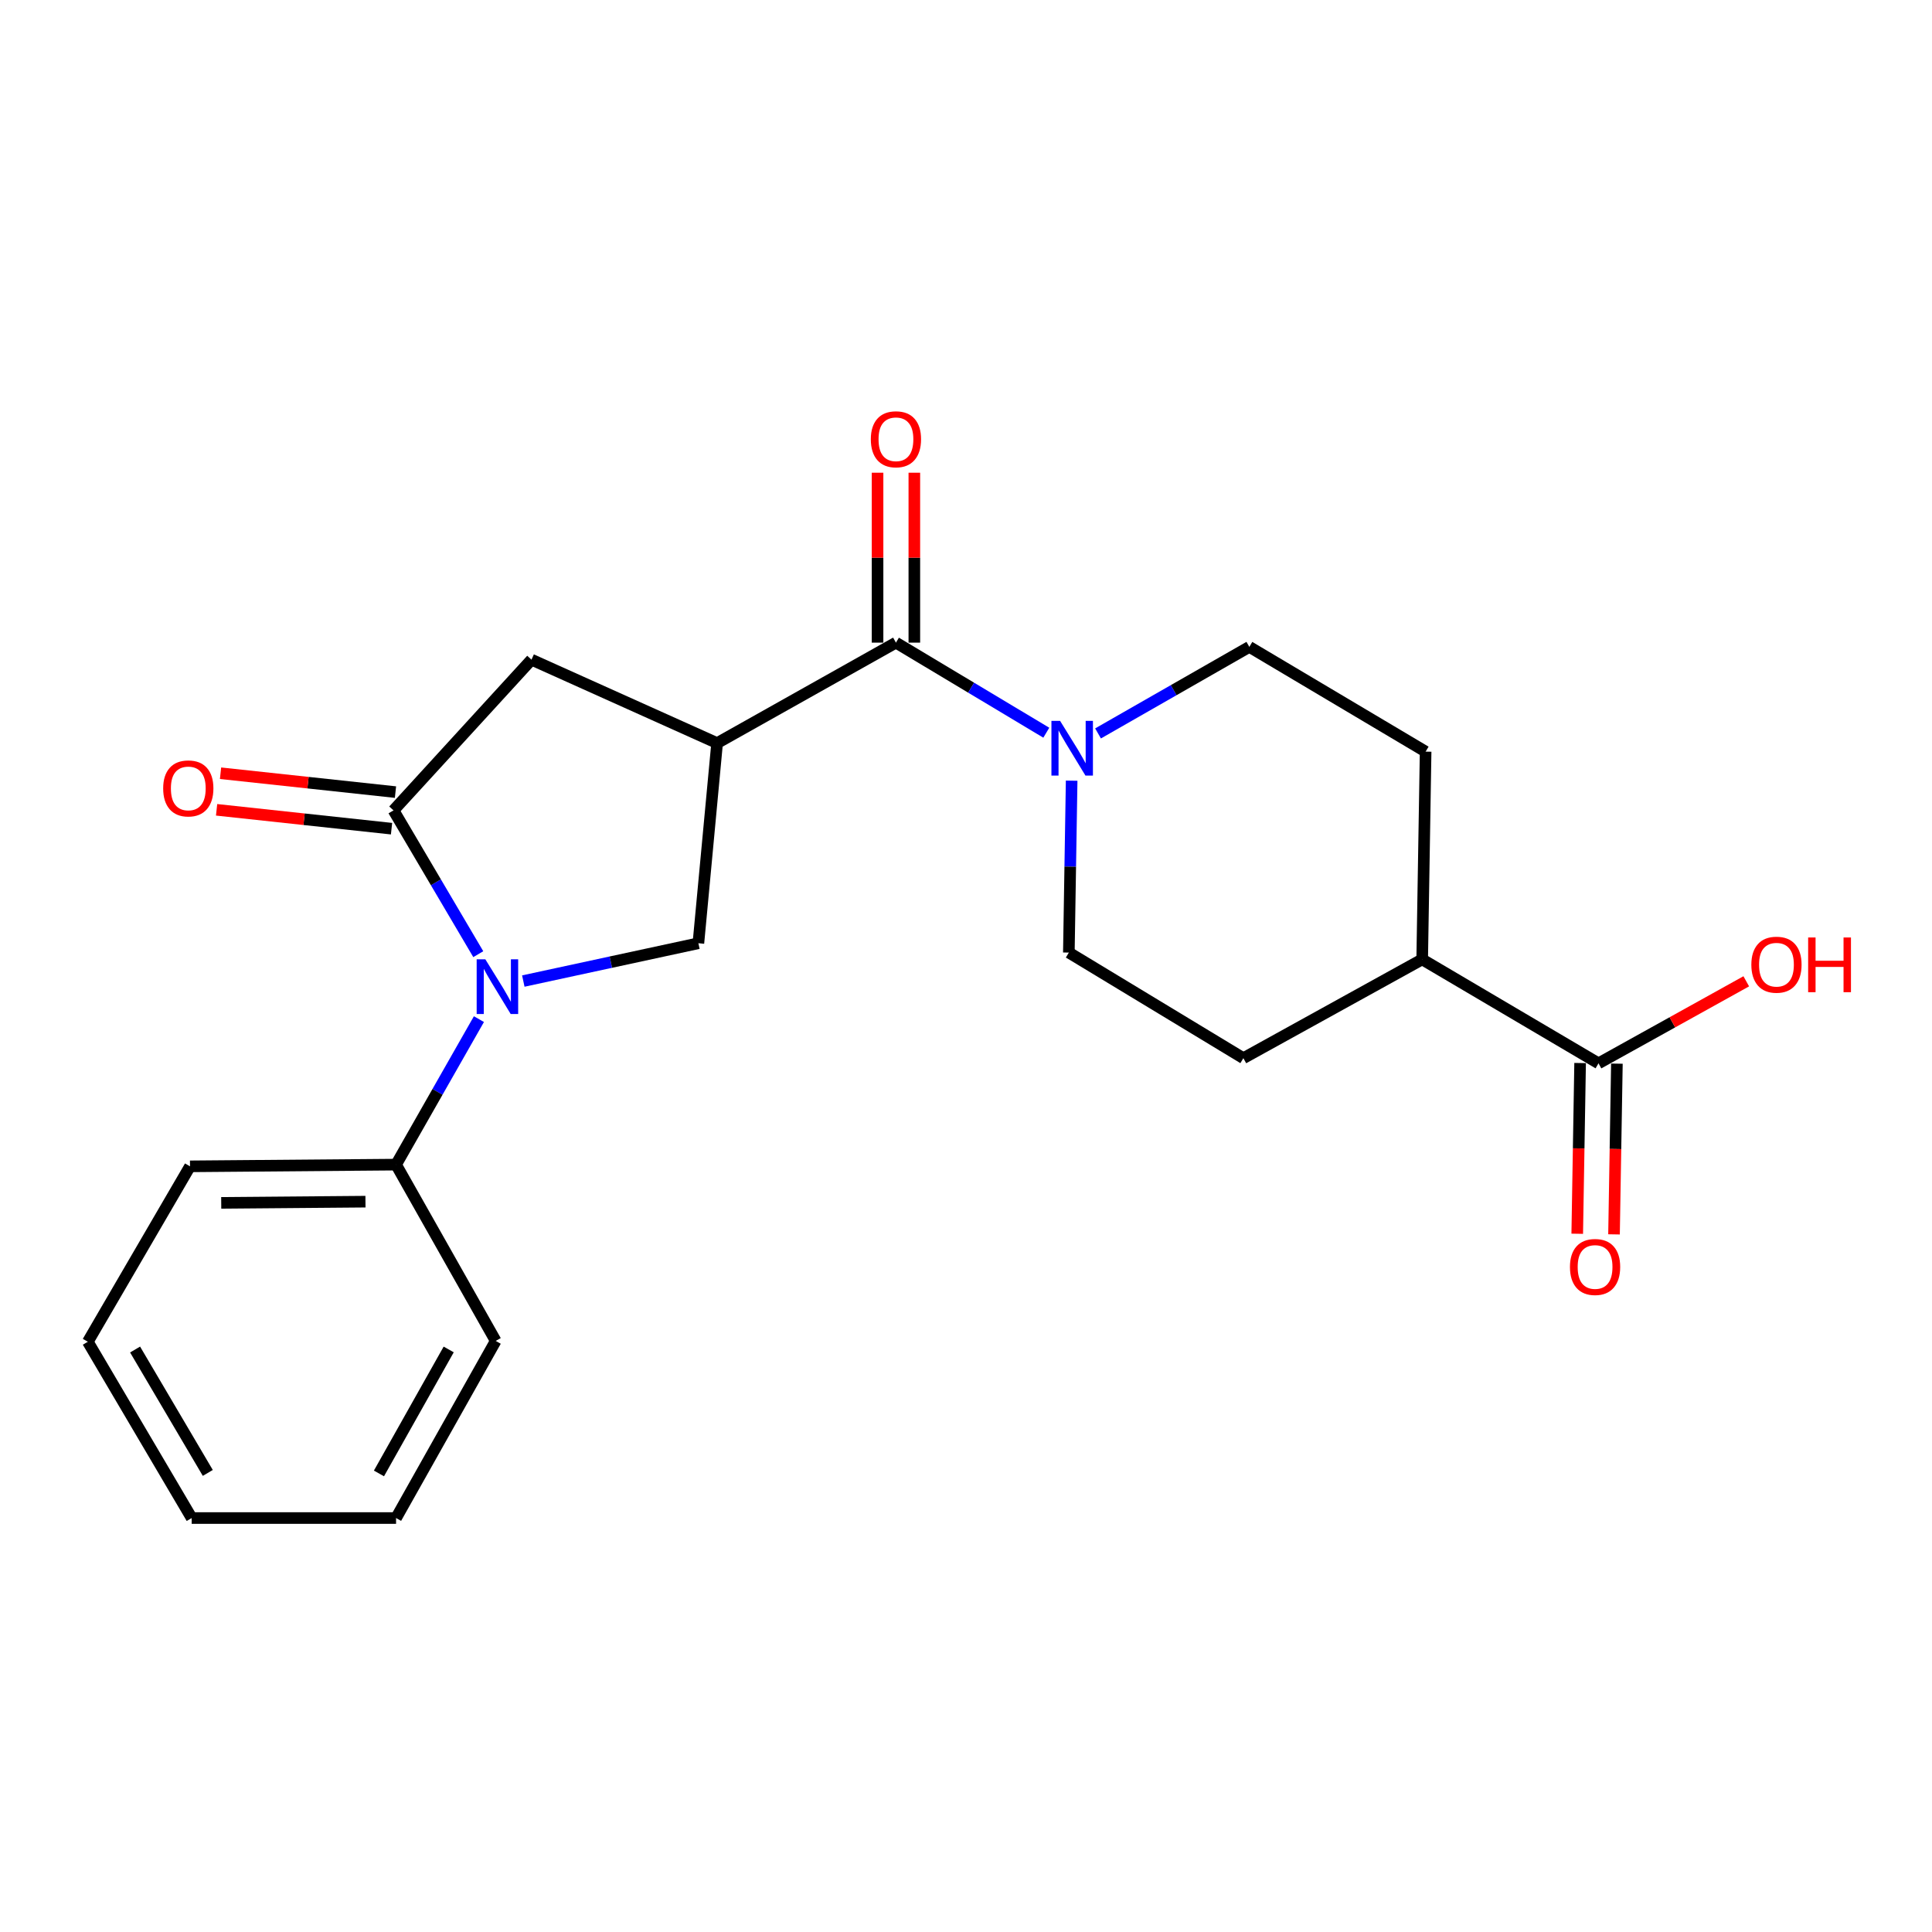<?xml version='1.0' encoding='iso-8859-1'?>
<svg version='1.1' baseProfile='full'
              xmlns='http://www.w3.org/2000/svg'
                      xmlns:rdkit='http://www.rdkit.org/xml'
                      xmlns:xlink='http://www.w3.org/1999/xlink'
                  xml:space='preserve'
width='1000px' height='1000px' viewBox='0 0 1000 1000'>
<!-- END OF HEADER -->
<rect style='opacity:1.0;fill:#FFFFFF;stroke:none' width='1000' height='1000' x='0' y='0'> </rect>
<path class='bond-1' d='M 247.555,493.88 L 225.618,456.668' style='fill:none;fill-rule:evenodd;stroke:#0000FF;stroke-width:6px;stroke-linecap:butt;stroke-linejoin:miter;stroke-opacity:1' />
<path class='bond-1' d='M 225.618,456.668 L 203.681,419.456' style='fill:none;fill-rule:evenodd;stroke:#000000;stroke-width:6px;stroke-linecap:butt;stroke-linejoin:miter;stroke-opacity:1' />
<path class='bond-3' d='M 270.864,507.793 L 316.174,498.005' style='fill:none;fill-rule:evenodd;stroke:#0000FF;stroke-width:6px;stroke-linecap:butt;stroke-linejoin:miter;stroke-opacity:1' />
<path class='bond-3' d='M 316.174,498.005 L 361.484,488.218' style='fill:none;fill-rule:evenodd;stroke:#000000;stroke-width:6px;stroke-linecap:butt;stroke-linejoin:miter;stroke-opacity:1' />
<path class='bond-7' d='M 247.89,527.498 L 226.447,565.152' style='fill:none;fill-rule:evenodd;stroke:#0000FF;stroke-width:6px;stroke-linecap:butt;stroke-linejoin:miter;stroke-opacity:1' />
<path class='bond-7' d='M 226.447,565.152 L 205.003,602.807' style='fill:none;fill-rule:evenodd;stroke:#000000;stroke-width:6px;stroke-linecap:butt;stroke-linejoin:miter;stroke-opacity:1' />
<path class='bond-0' d='M 371.175,384.631 L 361.484,488.218' style='fill:none;fill-rule:evenodd;stroke:#000000;stroke-width:6px;stroke-linecap:butt;stroke-linejoin:miter;stroke-opacity:1' />
<path class='bond-2' d='M 371.175,384.631 L 463.739,332.626' style='fill:none;fill-rule:evenodd;stroke:#000000;stroke-width:6px;stroke-linecap:butt;stroke-linejoin:miter;stroke-opacity:1' />
<path class='bond-22' d='M 371.175,384.631 L 275.098,341.438' style='fill:none;fill-rule:evenodd;stroke:#000000;stroke-width:6px;stroke-linecap:butt;stroke-linejoin:miter;stroke-opacity:1' />
<path class='bond-5' d='M 203.681,419.456 L 275.098,341.438' style='fill:none;fill-rule:evenodd;stroke:#000000;stroke-width:6px;stroke-linecap:butt;stroke-linejoin:miter;stroke-opacity:1' />
<path class='bond-8' d='M 204.702,409.99 L 159.427,405.107' style='fill:none;fill-rule:evenodd;stroke:#000000;stroke-width:6px;stroke-linecap:butt;stroke-linejoin:miter;stroke-opacity:1' />
<path class='bond-8' d='M 159.427,405.107 L 114.152,400.224' style='fill:none;fill-rule:evenodd;stroke:#FF0000;stroke-width:6px;stroke-linecap:butt;stroke-linejoin:miter;stroke-opacity:1' />
<path class='bond-8' d='M 202.66,428.922 L 157.385,424.039' style='fill:none;fill-rule:evenodd;stroke:#000000;stroke-width:6px;stroke-linecap:butt;stroke-linejoin:miter;stroke-opacity:1' />
<path class='bond-8' d='M 157.385,424.039 L 112.11,419.156' style='fill:none;fill-rule:evenodd;stroke:#FF0000;stroke-width:6px;stroke-linecap:butt;stroke-linejoin:miter;stroke-opacity:1' />
<path class='bond-4' d='M 463.739,332.626 L 502.65,355.937' style='fill:none;fill-rule:evenodd;stroke:#000000;stroke-width:6px;stroke-linecap:butt;stroke-linejoin:miter;stroke-opacity:1' />
<path class='bond-4' d='M 502.65,355.937 L 541.561,379.249' style='fill:none;fill-rule:evenodd;stroke:#0000FF;stroke-width:6px;stroke-linecap:butt;stroke-linejoin:miter;stroke-opacity:1' />
<path class='bond-9' d='M 473.26,332.626 L 473.26,288.651' style='fill:none;fill-rule:evenodd;stroke:#000000;stroke-width:6px;stroke-linecap:butt;stroke-linejoin:miter;stroke-opacity:1' />
<path class='bond-9' d='M 473.26,288.651 L 473.26,244.676' style='fill:none;fill-rule:evenodd;stroke:#FF0000;stroke-width:6px;stroke-linecap:butt;stroke-linejoin:miter;stroke-opacity:1' />
<path class='bond-9' d='M 454.218,332.626 L 454.218,288.651' style='fill:none;fill-rule:evenodd;stroke:#000000;stroke-width:6px;stroke-linecap:butt;stroke-linejoin:miter;stroke-opacity:1' />
<path class='bond-9' d='M 454.218,288.651 L 454.218,244.676' style='fill:none;fill-rule:evenodd;stroke:#FF0000;stroke-width:6px;stroke-linecap:butt;stroke-linejoin:miter;stroke-opacity:1' />
<path class='bond-10' d='M 568.34,379.622 L 607.498,357.224' style='fill:none;fill-rule:evenodd;stroke:#0000FF;stroke-width:6px;stroke-linecap:butt;stroke-linejoin:miter;stroke-opacity:1' />
<path class='bond-10' d='M 607.498,357.224 L 646.656,334.826' style='fill:none;fill-rule:evenodd;stroke:#000000;stroke-width:6px;stroke-linecap:butt;stroke-linejoin:miter;stroke-opacity:1' />
<path class='bond-11' d='M 554.685,404.08 L 553.96,448.566' style='fill:none;fill-rule:evenodd;stroke:#0000FF;stroke-width:6px;stroke-linecap:butt;stroke-linejoin:miter;stroke-opacity:1' />
<path class='bond-11' d='M 553.96,448.566 L 553.235,493.053' style='fill:none;fill-rule:evenodd;stroke:#000000;stroke-width:6px;stroke-linecap:butt;stroke-linejoin:miter;stroke-opacity:1' />
<path class='bond-6' d='M 827.384,550.379 L 736.121,496.575' style='fill:none;fill-rule:evenodd;stroke:#000000;stroke-width:6px;stroke-linecap:butt;stroke-linejoin:miter;stroke-opacity:1' />
<path class='bond-13' d='M 817.864,550.218 L 817.118,594.403' style='fill:none;fill-rule:evenodd;stroke:#000000;stroke-width:6px;stroke-linecap:butt;stroke-linejoin:miter;stroke-opacity:1' />
<path class='bond-13' d='M 817.118,594.403 L 816.373,638.587' style='fill:none;fill-rule:evenodd;stroke:#FF0000;stroke-width:6px;stroke-linecap:butt;stroke-linejoin:miter;stroke-opacity:1' />
<path class='bond-13' d='M 836.903,550.539 L 836.158,594.724' style='fill:none;fill-rule:evenodd;stroke:#000000;stroke-width:6px;stroke-linecap:butt;stroke-linejoin:miter;stroke-opacity:1' />
<path class='bond-13' d='M 836.158,594.724 L 835.412,638.908' style='fill:none;fill-rule:evenodd;stroke:#FF0000;stroke-width:6px;stroke-linecap:butt;stroke-linejoin:miter;stroke-opacity:1' />
<path class='bond-16' d='M 827.384,550.379 L 865.621,529.15' style='fill:none;fill-rule:evenodd;stroke:#000000;stroke-width:6px;stroke-linecap:butt;stroke-linejoin:miter;stroke-opacity:1' />
<path class='bond-16' d='M 865.621,529.15 L 903.859,507.921' style='fill:none;fill-rule:evenodd;stroke:#FF0000;stroke-width:6px;stroke-linecap:butt;stroke-linejoin:miter;stroke-opacity:1' />
<path class='bond-17' d='M 205.003,602.807 L 98.348,603.696' style='fill:none;fill-rule:evenodd;stroke:#000000;stroke-width:6px;stroke-linecap:butt;stroke-linejoin:miter;stroke-opacity:1' />
<path class='bond-17' d='M 189.164,621.982 L 114.505,622.604' style='fill:none;fill-rule:evenodd;stroke:#000000;stroke-width:6px;stroke-linecap:butt;stroke-linejoin:miter;stroke-opacity:1' />
<path class='bond-18' d='M 205.003,602.807 L 256.575,694.06' style='fill:none;fill-rule:evenodd;stroke:#000000;stroke-width:6px;stroke-linecap:butt;stroke-linejoin:miter;stroke-opacity:1' />
<path class='bond-14' d='M 646.656,334.826 L 737.898,389.042' style='fill:none;fill-rule:evenodd;stroke:#000000;stroke-width:6px;stroke-linecap:butt;stroke-linejoin:miter;stroke-opacity:1' />
<path class='bond-15' d='M 553.235,493.053 L 643.567,547.713' style='fill:none;fill-rule:evenodd;stroke:#000000;stroke-width:6px;stroke-linecap:butt;stroke-linejoin:miter;stroke-opacity:1' />
<path class='bond-12' d='M 736.121,496.575 L 643.567,547.713' style='fill:none;fill-rule:evenodd;stroke:#000000;stroke-width:6px;stroke-linecap:butt;stroke-linejoin:miter;stroke-opacity:1' />
<path class='bond-24' d='M 736.121,496.575 L 737.898,389.042' style='fill:none;fill-rule:evenodd;stroke:#000000;stroke-width:6px;stroke-linecap:butt;stroke-linejoin:miter;stroke-opacity:1' />
<path class='bond-20' d='M 98.348,603.696 L 45.455,694.493' style='fill:none;fill-rule:evenodd;stroke:#000000;stroke-width:6px;stroke-linecap:butt;stroke-linejoin:miter;stroke-opacity:1' />
<path class='bond-19' d='M 256.575,694.06 L 205.003,785.735' style='fill:none;fill-rule:evenodd;stroke:#000000;stroke-width:6px;stroke-linecap:butt;stroke-linejoin:miter;stroke-opacity:1' />
<path class='bond-19' d='M 232.243,698.475 L 196.143,762.648' style='fill:none;fill-rule:evenodd;stroke:#000000;stroke-width:6px;stroke-linecap:butt;stroke-linejoin:miter;stroke-opacity:1' />
<path class='bond-21' d='M 205.003,785.735 L 99.216,785.735' style='fill:none;fill-rule:evenodd;stroke:#000000;stroke-width:6px;stroke-linecap:butt;stroke-linejoin:miter;stroke-opacity:1' />
<path class='bond-23' d='M 45.455,694.493 L 99.216,785.735' style='fill:none;fill-rule:evenodd;stroke:#000000;stroke-width:6px;stroke-linecap:butt;stroke-linejoin:miter;stroke-opacity:1' />
<path class='bond-23' d='M 69.924,698.513 L 107.557,762.382' style='fill:none;fill-rule:evenodd;stroke:#000000;stroke-width:6px;stroke-linecap:butt;stroke-linejoin:miter;stroke-opacity:1' />
<path  class='atom-0' d='M 251.203 496.527
L 260.483 511.527
Q 261.403 513.007, 262.883 515.687
Q 264.363 518.367, 264.443 518.527
L 264.443 496.527
L 268.203 496.527
L 268.203 524.847
L 264.323 524.847
L 254.363 508.447
Q 253.203 506.527, 251.963 504.327
Q 250.763 502.127, 250.403 501.447
L 250.403 524.847
L 246.723 524.847
L 246.723 496.527
L 251.203 496.527
' fill='#0000FF'/>
<path  class='atom-5' d='M 548.699 373.116
L 557.979 388.116
Q 558.899 389.596, 560.379 392.276
Q 561.859 394.956, 561.939 395.116
L 561.939 373.116
L 565.699 373.116
L 565.699 401.436
L 561.819 401.436
L 551.859 385.036
Q 550.699 383.116, 549.459 380.916
Q 548.259 378.716, 547.899 378.036
L 547.899 401.436
L 544.219 401.436
L 544.219 373.116
L 548.699 373.116
' fill='#0000FF'/>
<path  class='atom-9' d='M 84.46 408.079
Q 84.46 401.279, 87.82 397.479
Q 91.18 393.679, 97.46 393.679
Q 103.74 393.679, 107.1 397.479
Q 110.46 401.279, 110.46 408.079
Q 110.46 414.959, 107.06 418.879
Q 103.66 422.759, 97.46 422.759
Q 91.22 422.759, 87.82 418.879
Q 84.46 414.999, 84.46 408.079
M 97.46 419.559
Q 101.78 419.559, 104.1 416.679
Q 106.46 413.759, 106.46 408.079
Q 106.46 402.519, 104.1 399.719
Q 101.78 396.879, 97.46 396.879
Q 93.14 396.879, 90.78 399.679
Q 88.46 402.479, 88.46 408.079
Q 88.46 413.799, 90.78 416.679
Q 93.14 419.559, 97.46 419.559
' fill='#FF0000'/>
<path  class='atom-10' d='M 450.739 227.362
Q 450.739 220.562, 454.099 216.762
Q 457.459 212.962, 463.739 212.962
Q 470.019 212.962, 473.379 216.762
Q 476.739 220.562, 476.739 227.362
Q 476.739 234.242, 473.339 238.162
Q 469.939 242.042, 463.739 242.042
Q 457.499 242.042, 454.099 238.162
Q 450.739 234.282, 450.739 227.362
M 463.739 238.842
Q 468.059 238.842, 470.379 235.962
Q 472.739 233.042, 472.739 227.362
Q 472.739 221.802, 470.379 219.002
Q 468.059 216.162, 463.739 216.162
Q 459.419 216.162, 457.059 218.962
Q 454.739 221.762, 454.739 227.362
Q 454.739 233.082, 457.059 235.962
Q 459.419 238.842, 463.739 238.842
' fill='#FF0000'/>
<path  class='atom-14' d='M 812.606 655.781
Q 812.606 648.981, 815.966 645.181
Q 819.326 641.381, 825.606 641.381
Q 831.886 641.381, 835.246 645.181
Q 838.606 648.981, 838.606 655.781
Q 838.606 662.661, 835.206 666.581
Q 831.806 670.461, 825.606 670.461
Q 819.366 670.461, 815.966 666.581
Q 812.606 662.701, 812.606 655.781
M 825.606 667.261
Q 829.926 667.261, 832.246 664.381
Q 834.606 661.461, 834.606 655.781
Q 834.606 650.221, 832.246 647.421
Q 829.926 644.581, 825.606 644.581
Q 821.286 644.581, 818.926 647.381
Q 816.606 650.181, 816.606 655.781
Q 816.606 661.501, 818.926 664.381
Q 821.286 667.261, 825.606 667.261
' fill='#FF0000'/>
<path  class='atom-17' d='M 906.493 499.321
Q 906.493 492.521, 909.853 488.721
Q 913.213 484.921, 919.493 484.921
Q 925.773 484.921, 929.133 488.721
Q 932.493 492.521, 932.493 499.321
Q 932.493 506.201, 929.093 510.121
Q 925.693 514.001, 919.493 514.001
Q 913.253 514.001, 909.853 510.121
Q 906.493 506.241, 906.493 499.321
M 919.493 510.801
Q 923.813 510.801, 926.133 507.921
Q 928.493 505.001, 928.493 499.321
Q 928.493 493.761, 926.133 490.961
Q 923.813 488.121, 919.493 488.121
Q 915.173 488.121, 912.813 490.921
Q 910.493 493.721, 910.493 499.321
Q 910.493 505.041, 912.813 507.921
Q 915.173 510.801, 919.493 510.801
' fill='#FF0000'/>
<path  class='atom-17' d='M 935.893 485.241
L 939.733 485.241
L 939.733 497.281
L 954.213 497.281
L 954.213 485.241
L 958.053 485.241
L 958.053 513.561
L 954.213 513.561
L 954.213 500.481
L 939.733 500.481
L 939.733 513.561
L 935.893 513.561
L 935.893 485.241
' fill='#FF0000'/>
</svg>
